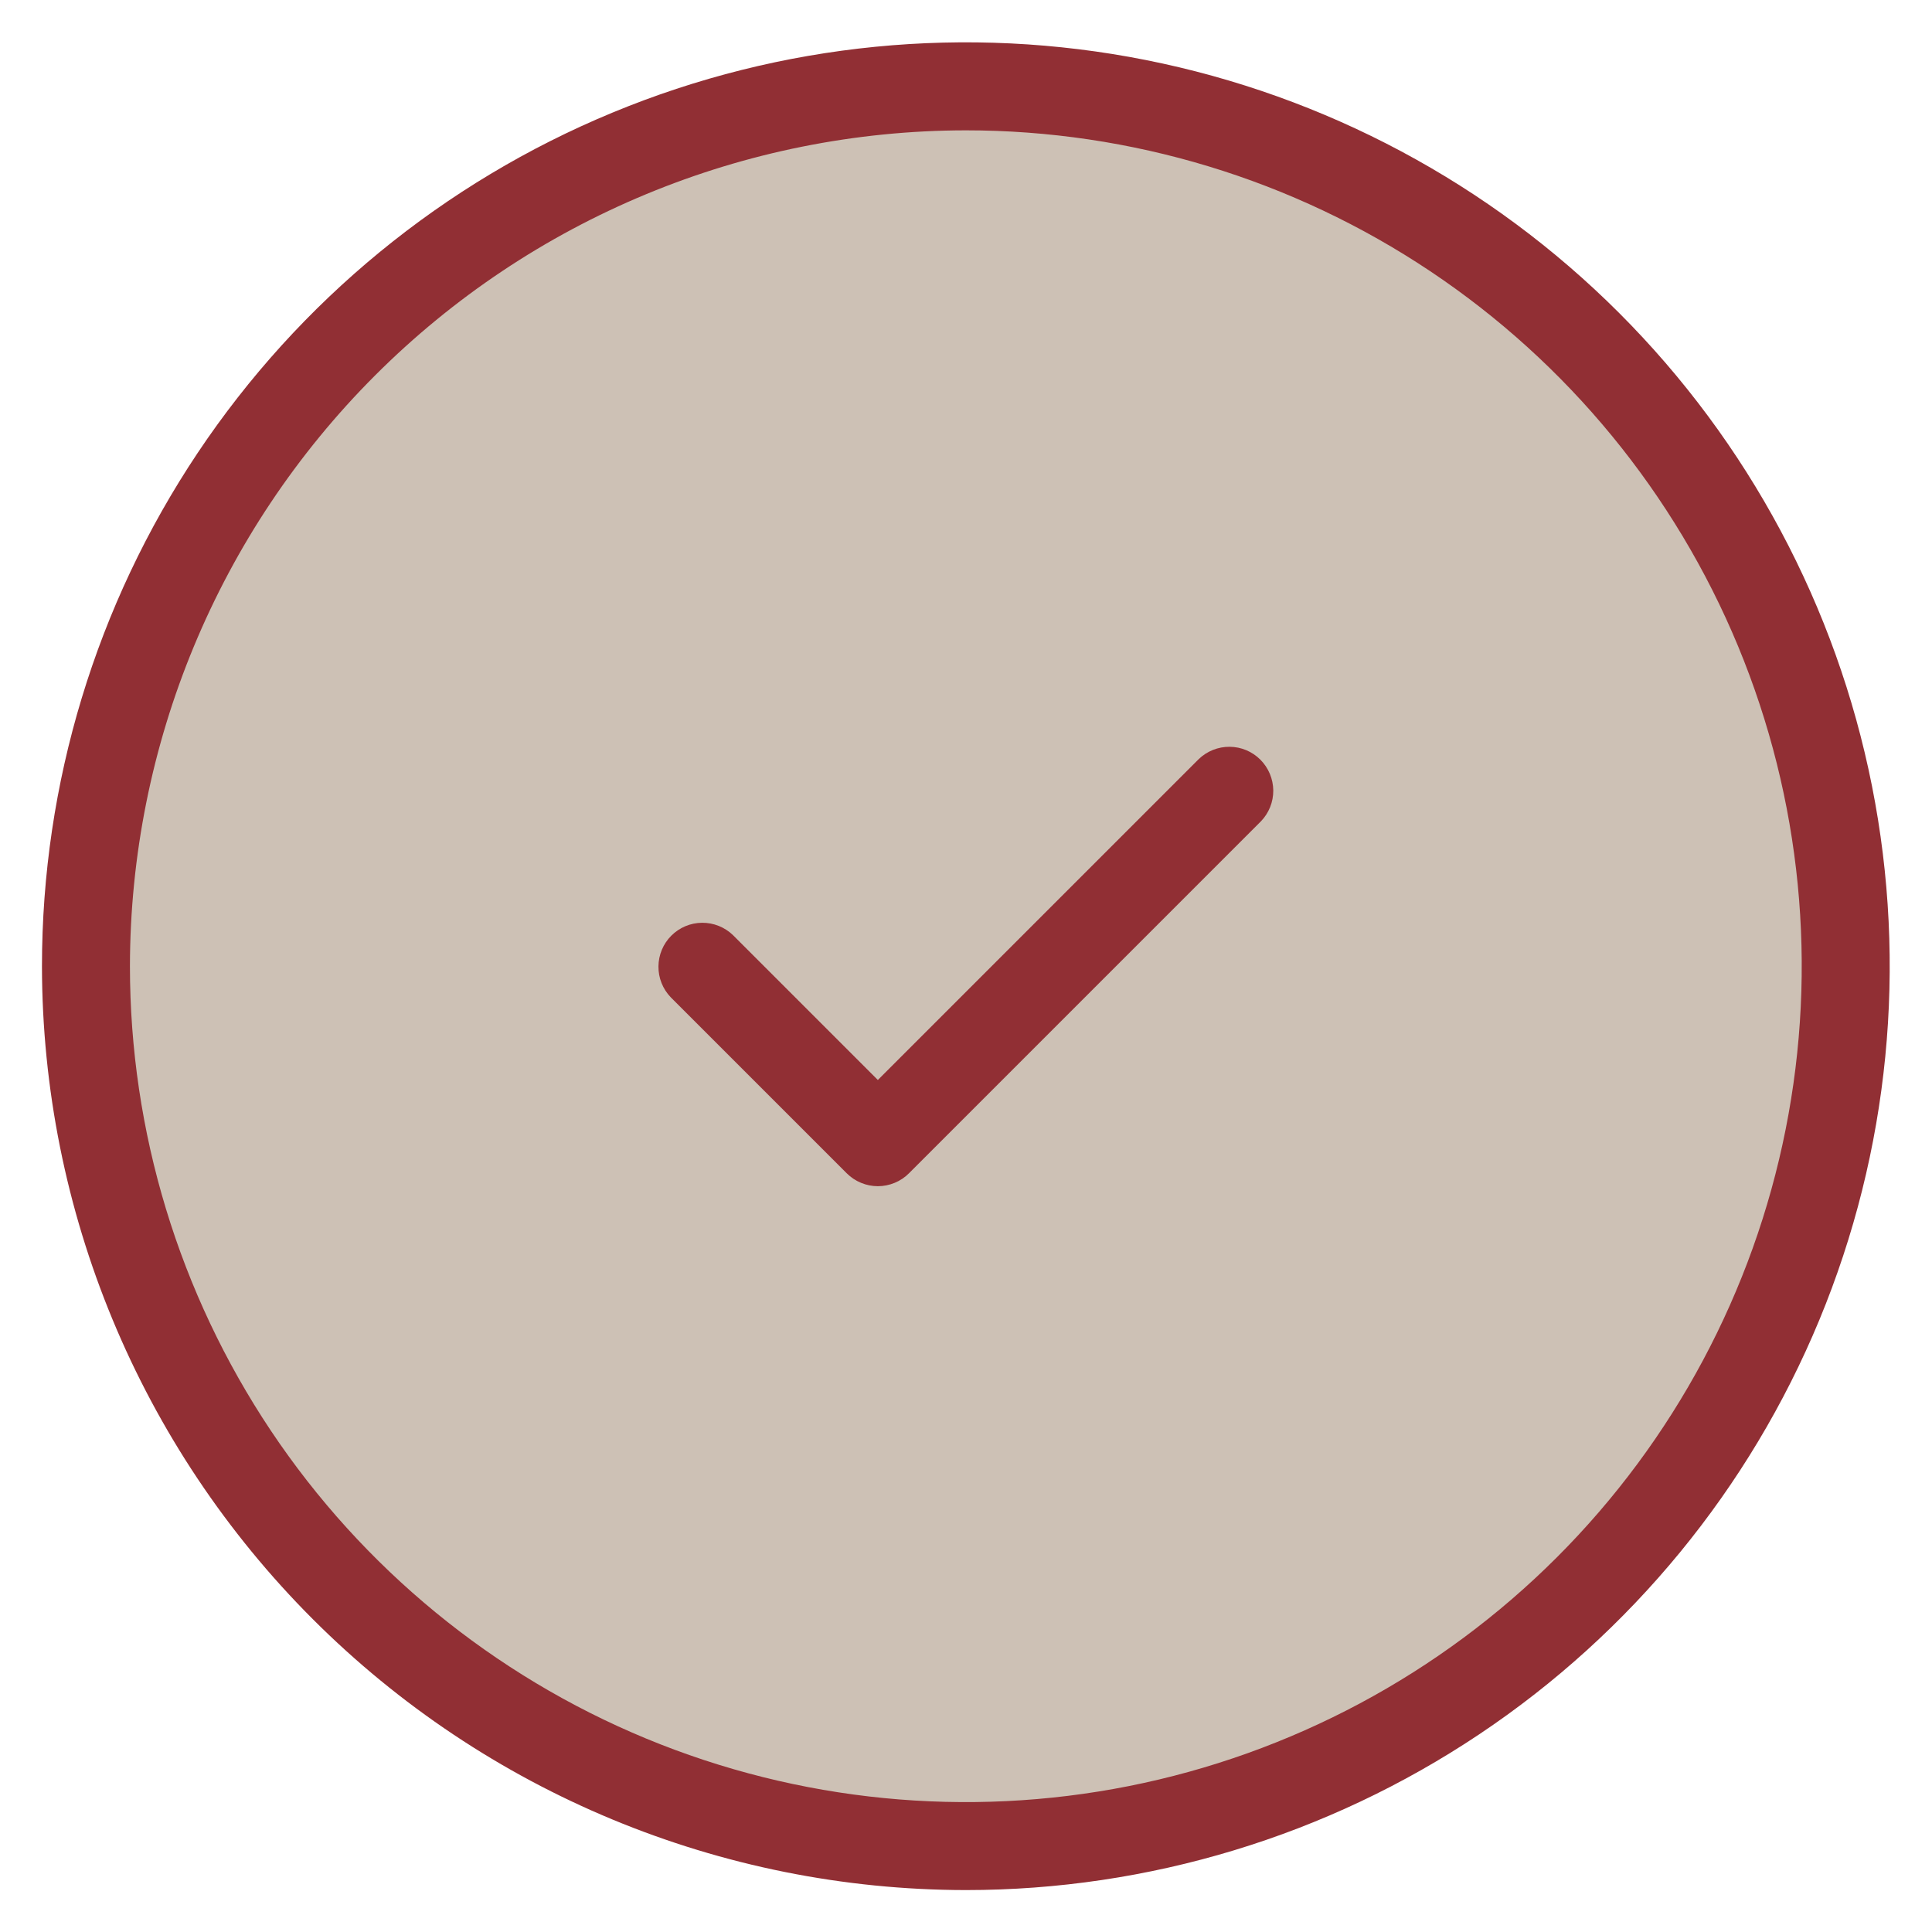<?xml version="1.0" encoding="UTF-8"?> <svg xmlns="http://www.w3.org/2000/svg" width="43" height="43" viewBox="0 0 43 43" fill="none"><g clip-path="url(#clip0_54_28798)"><path d="M21.497 40.568C32.025 40.568 40.559 32.033 40.559 21.505C40.559 10.977 32.025 2.442 21.497 2.442C10.969 2.442 2.434 10.977 2.434 21.505C2.434 32.033 10.969 40.568 21.497 40.568Z" fill="#CDC1B5"></path><path d="M21.497 42.067C25.564 42.067 29.539 40.861 32.92 38.602C36.302 36.343 38.938 33.131 40.494 29.374C42.05 25.616 42.457 21.482 41.664 17.493C40.871 13.505 38.912 9.841 36.036 6.965C33.161 4.089 29.497 2.131 25.508 1.337C21.519 0.544 17.385 0.951 13.628 2.508C9.87 4.064 6.659 6.699 4.399 10.081C2.14 13.463 0.934 17.438 0.934 21.505C0.94 26.956 3.109 32.183 6.963 36.038C10.818 39.893 16.045 42.061 21.497 42.067ZM21.497 2.901C25.176 2.901 28.773 3.992 31.832 6.036C34.892 8.08 37.276 10.986 38.685 14.385C40.093 17.785 40.461 21.526 39.743 25.134C39.025 28.743 37.254 32.058 34.652 34.66C32.05 37.262 28.735 39.034 25.126 39.752C21.517 40.469 17.777 40.101 14.377 38.693C10.978 37.285 8.072 34.9 6.028 31.841C3.984 28.781 2.892 25.184 2.892 21.505C2.898 16.573 4.86 11.844 8.348 8.356C11.835 4.868 16.564 2.906 21.497 2.901ZM14.929 22.197C14.751 22.012 14.652 21.765 14.655 21.509C14.657 21.252 14.76 21.006 14.941 20.825C15.123 20.643 15.368 20.54 15.625 20.538C15.882 20.536 16.129 20.634 16.314 20.813L19.538 24.037L26.679 16.896C26.864 16.718 27.111 16.619 27.368 16.621C27.625 16.623 27.87 16.726 28.052 16.908C28.233 17.09 28.336 17.335 28.339 17.592C28.341 17.849 28.242 18.096 28.064 18.28L20.23 26.114C20.14 26.205 20.032 26.277 19.913 26.326C19.794 26.375 19.667 26.401 19.538 26.401C19.41 26.401 19.282 26.375 19.164 26.326C19.045 26.277 18.937 26.205 18.846 26.114L14.929 22.197Z" fill="#912F34"></path></g><defs><clipPath id="clip0_54_28798"><rect width="43" height="43" fill="white" transform="translate(-0.003 0.005)"></rect></clipPath></defs></svg> 